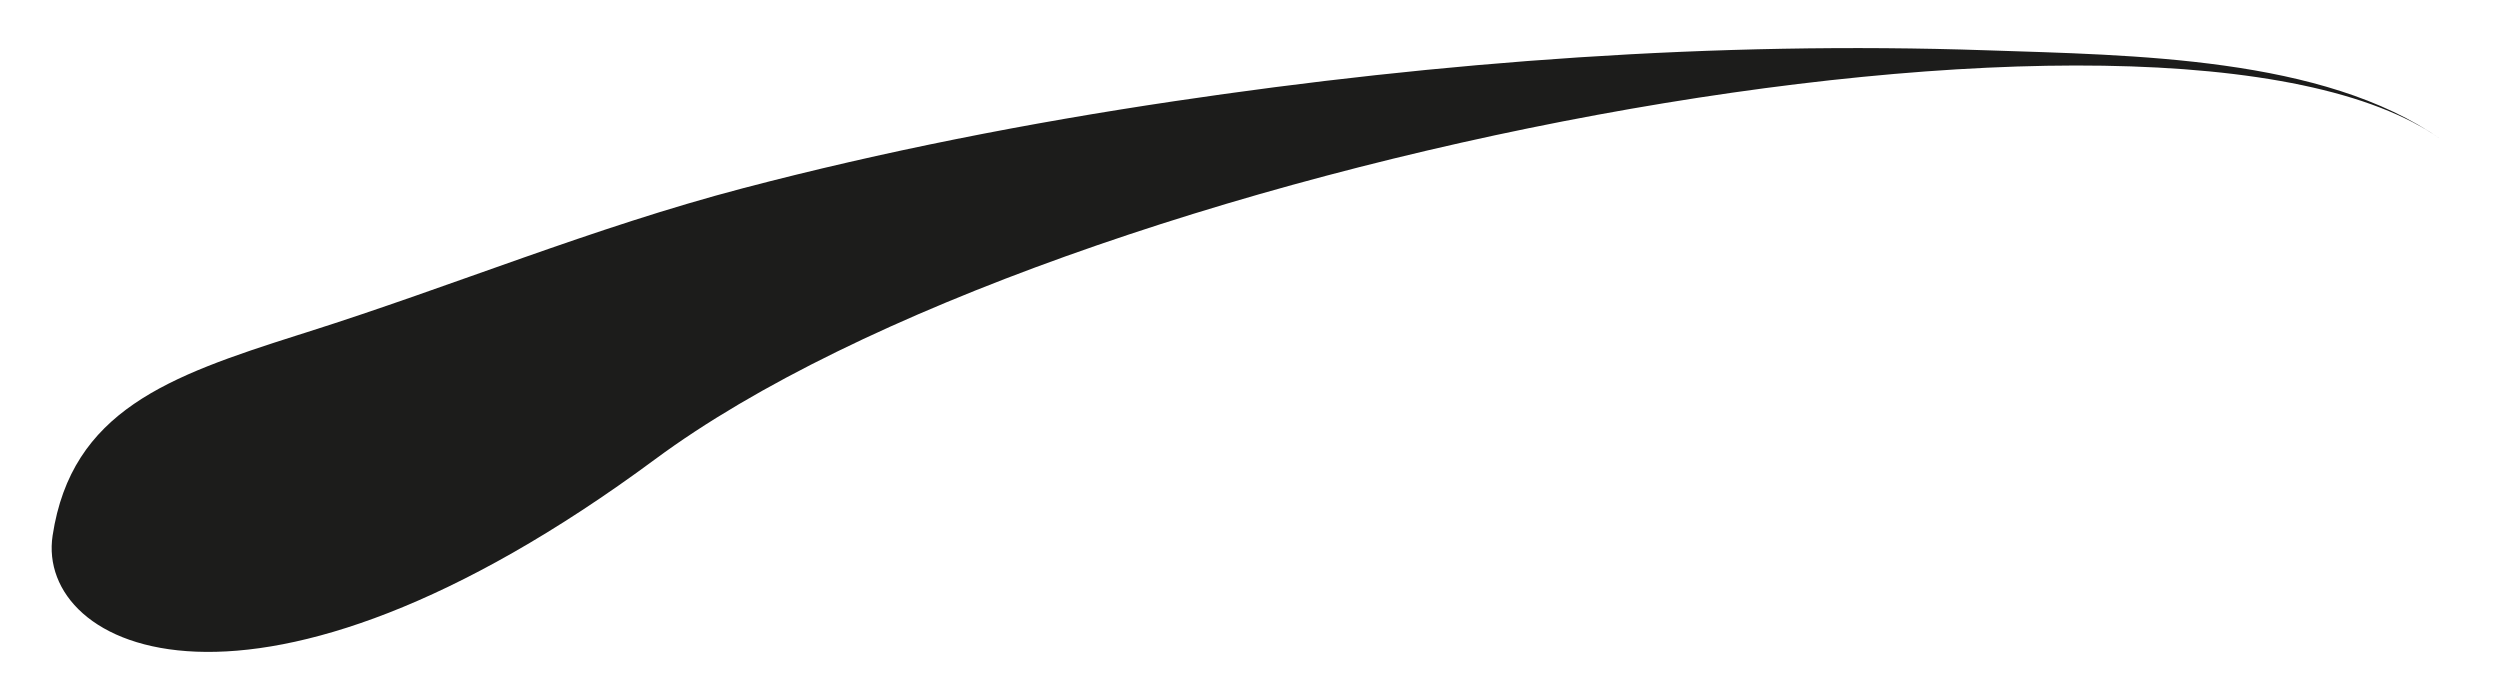 <?xml version="1.0" encoding="utf-8"?>
<!-- Generator: Adobe Illustrator 16.0.0, SVG Export Plug-In . SVG Version: 6.00 Build 0)  -->
<!DOCTYPE svg PUBLIC "-//W3C//DTD SVG 1.1//EN" "http://www.w3.org/Graphics/SVG/1.1/DTD/svg11.dtd">
<svg version="1.1" id="Calque_1" xmlns="http://www.w3.org/2000/svg" xmlns:xlink="http://www.w3.org/1999/xlink" x="0px" y="0px"
	 width="125px" height="35px" viewBox="-0.083 0 125 35" enable-background="new -0.083 0 125 35" xml:space="preserve">
<path fill="#1C1C1B" d="M14.789,16.761C8.356,18.807,3.497,20.542,2.548,26.775c-0.864,5.672,9.977,11.091,30.134-3.819
	c20.156-14.907,75.653-25.656,89.265-16c-5.858-4.127-15.422-4.194-22.693-4.441C85.682,2.052,71.969,3.071,58.609,5.063
	C51.333,6.146,44.117,7.56,37.065,9.412c-7.534,1.979-14.451,4.872-21.828,7.207C15.086,16.668,14.937,16.714,14.789,16.761z"/>
</svg>
